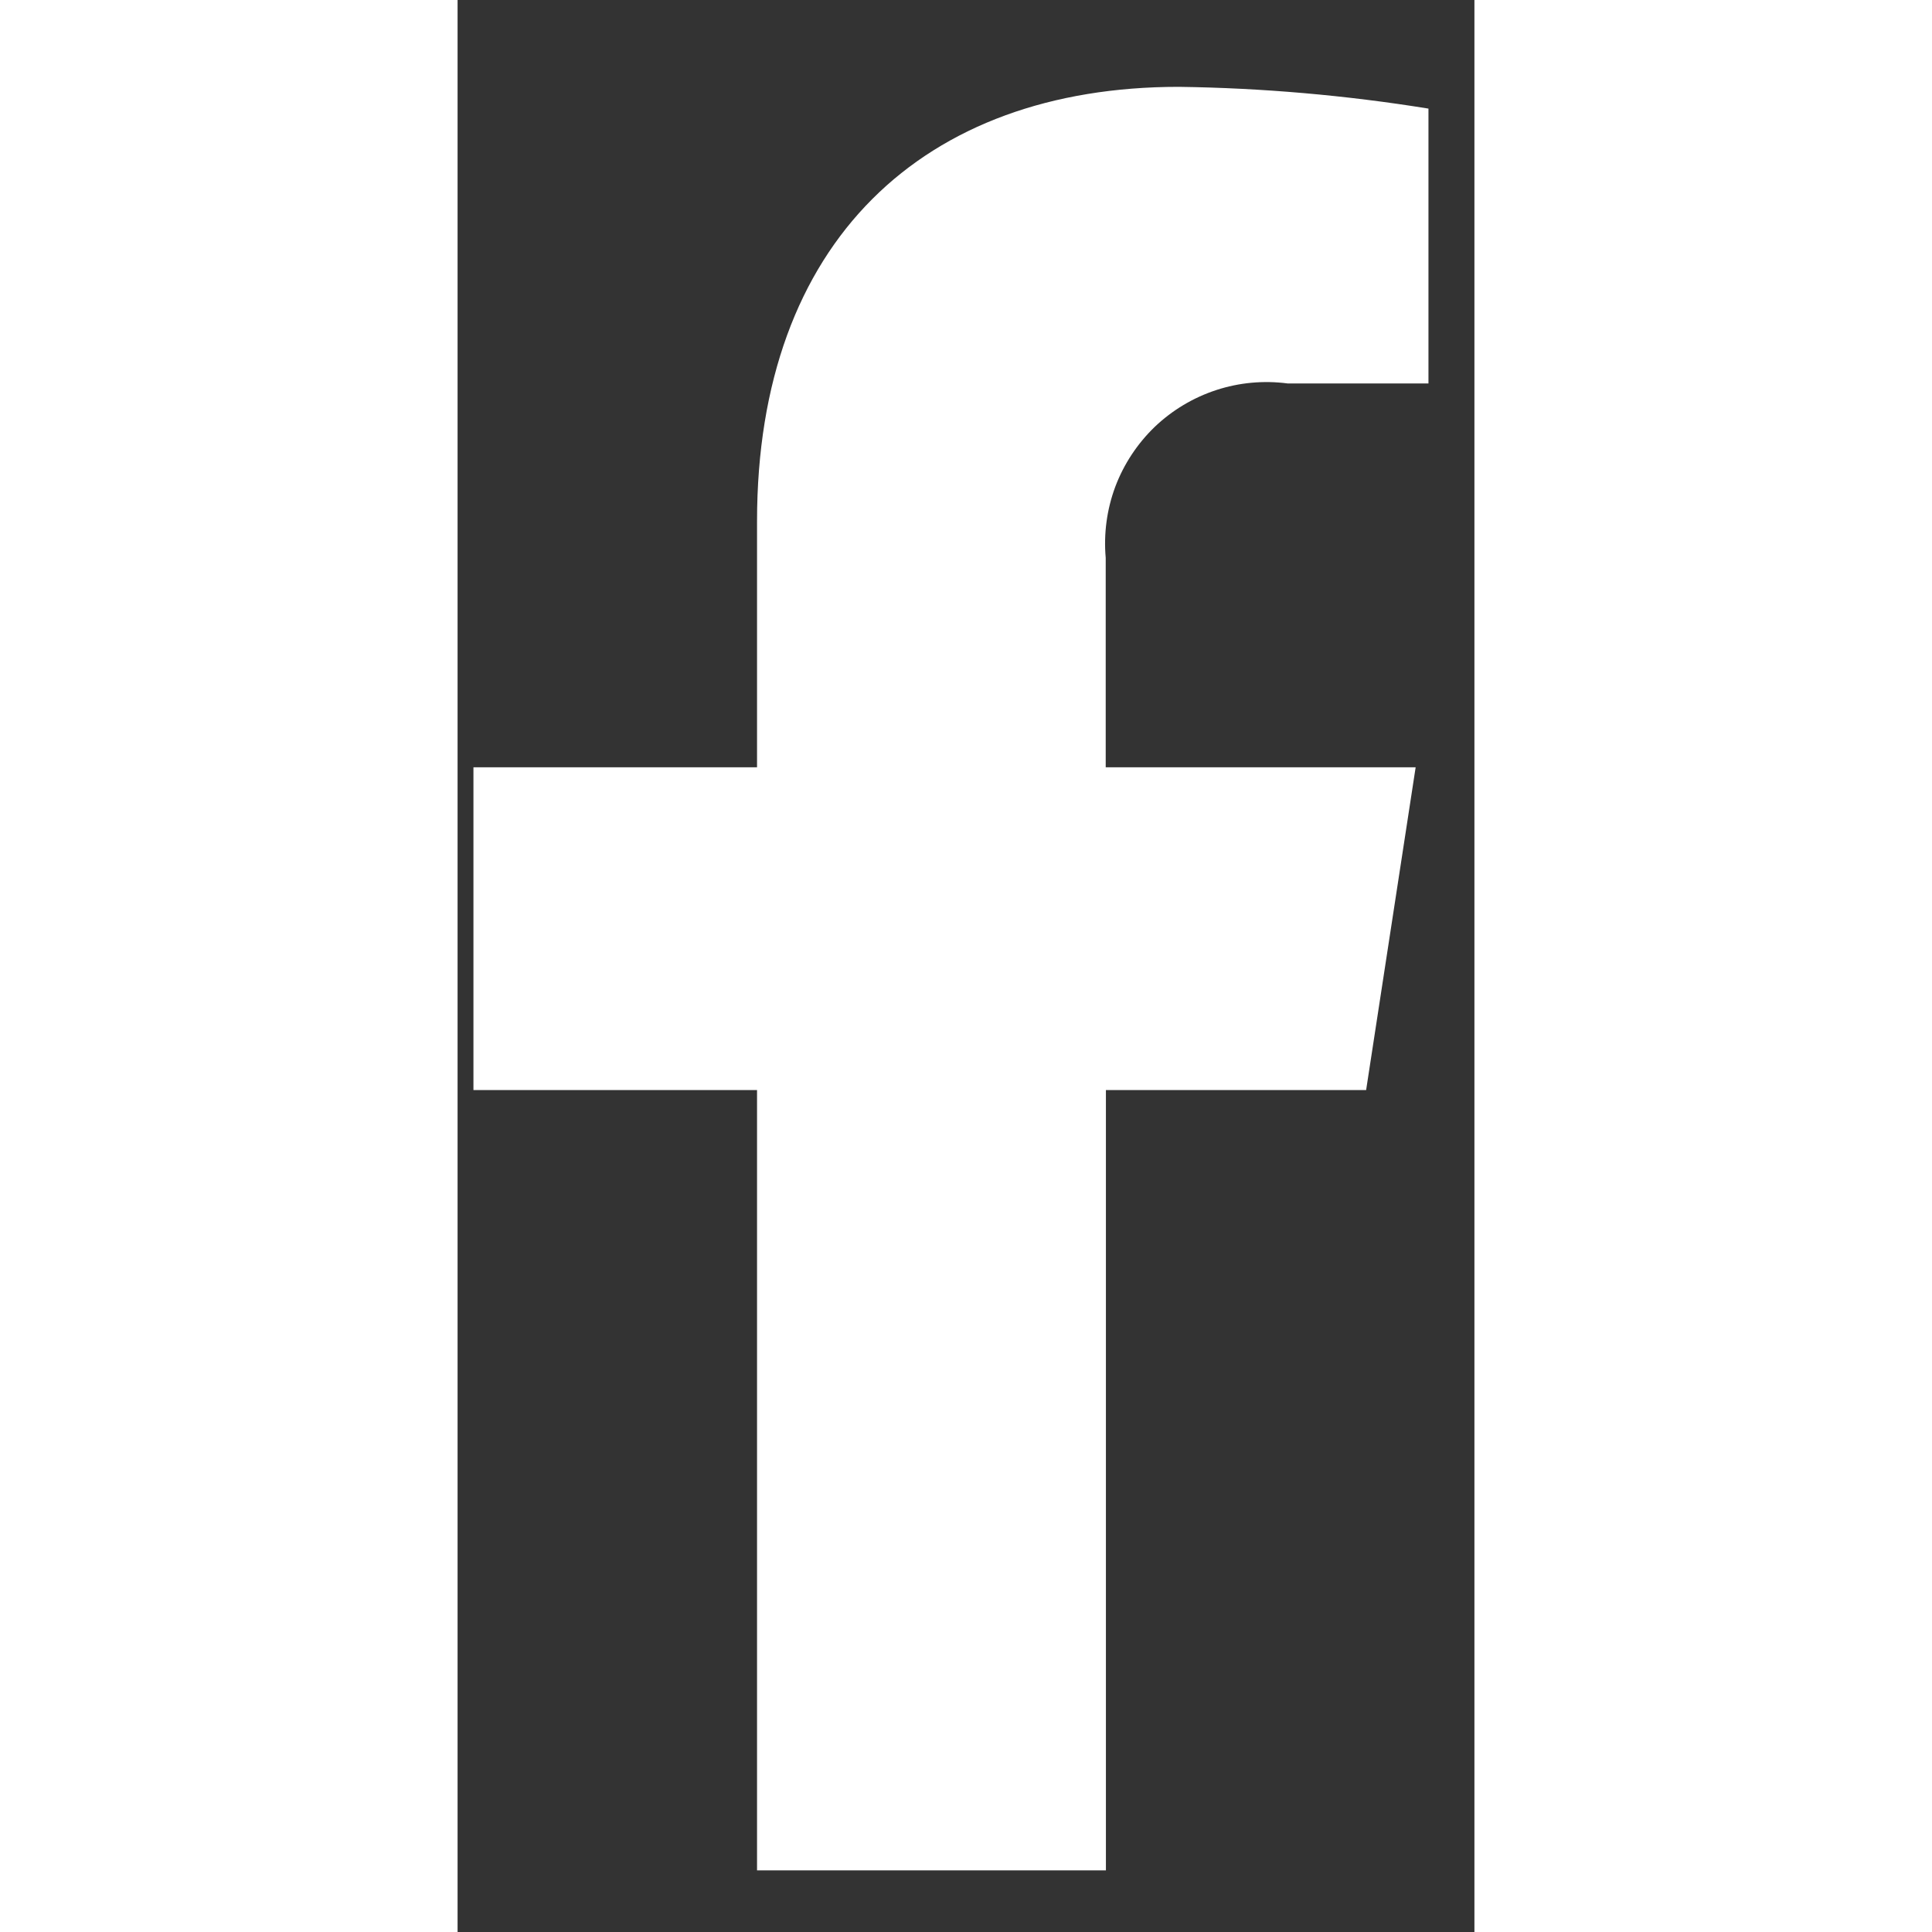 <svg width="20" height="20" viewBox="0 0 10 19" fill="none" xmlns="http://www.w3.org/2000/svg">
<rect x="0" y="0" width="10" height="19" fill="#333333" stroke="none"/>
<path d="M8.935 10.72L9.422 7.546H6.374V5.486C6.353 5.249 6.385 5.01 6.468 4.787C6.552 4.564 6.685 4.363 6.856 4.198C7.028 4.034 7.235 3.91 7.461 3.836C7.687 3.762 7.927 3.74 8.163 3.771H9.548V1.068C8.736 0.937 7.915 0.865 7.093 0.854C4.584 0.854 2.945 2.373 2.945 5.126V7.546H0.156V10.72H2.945V18.394H6.376V10.72H8.935Z" fill="#ffffff"/>
</svg>

